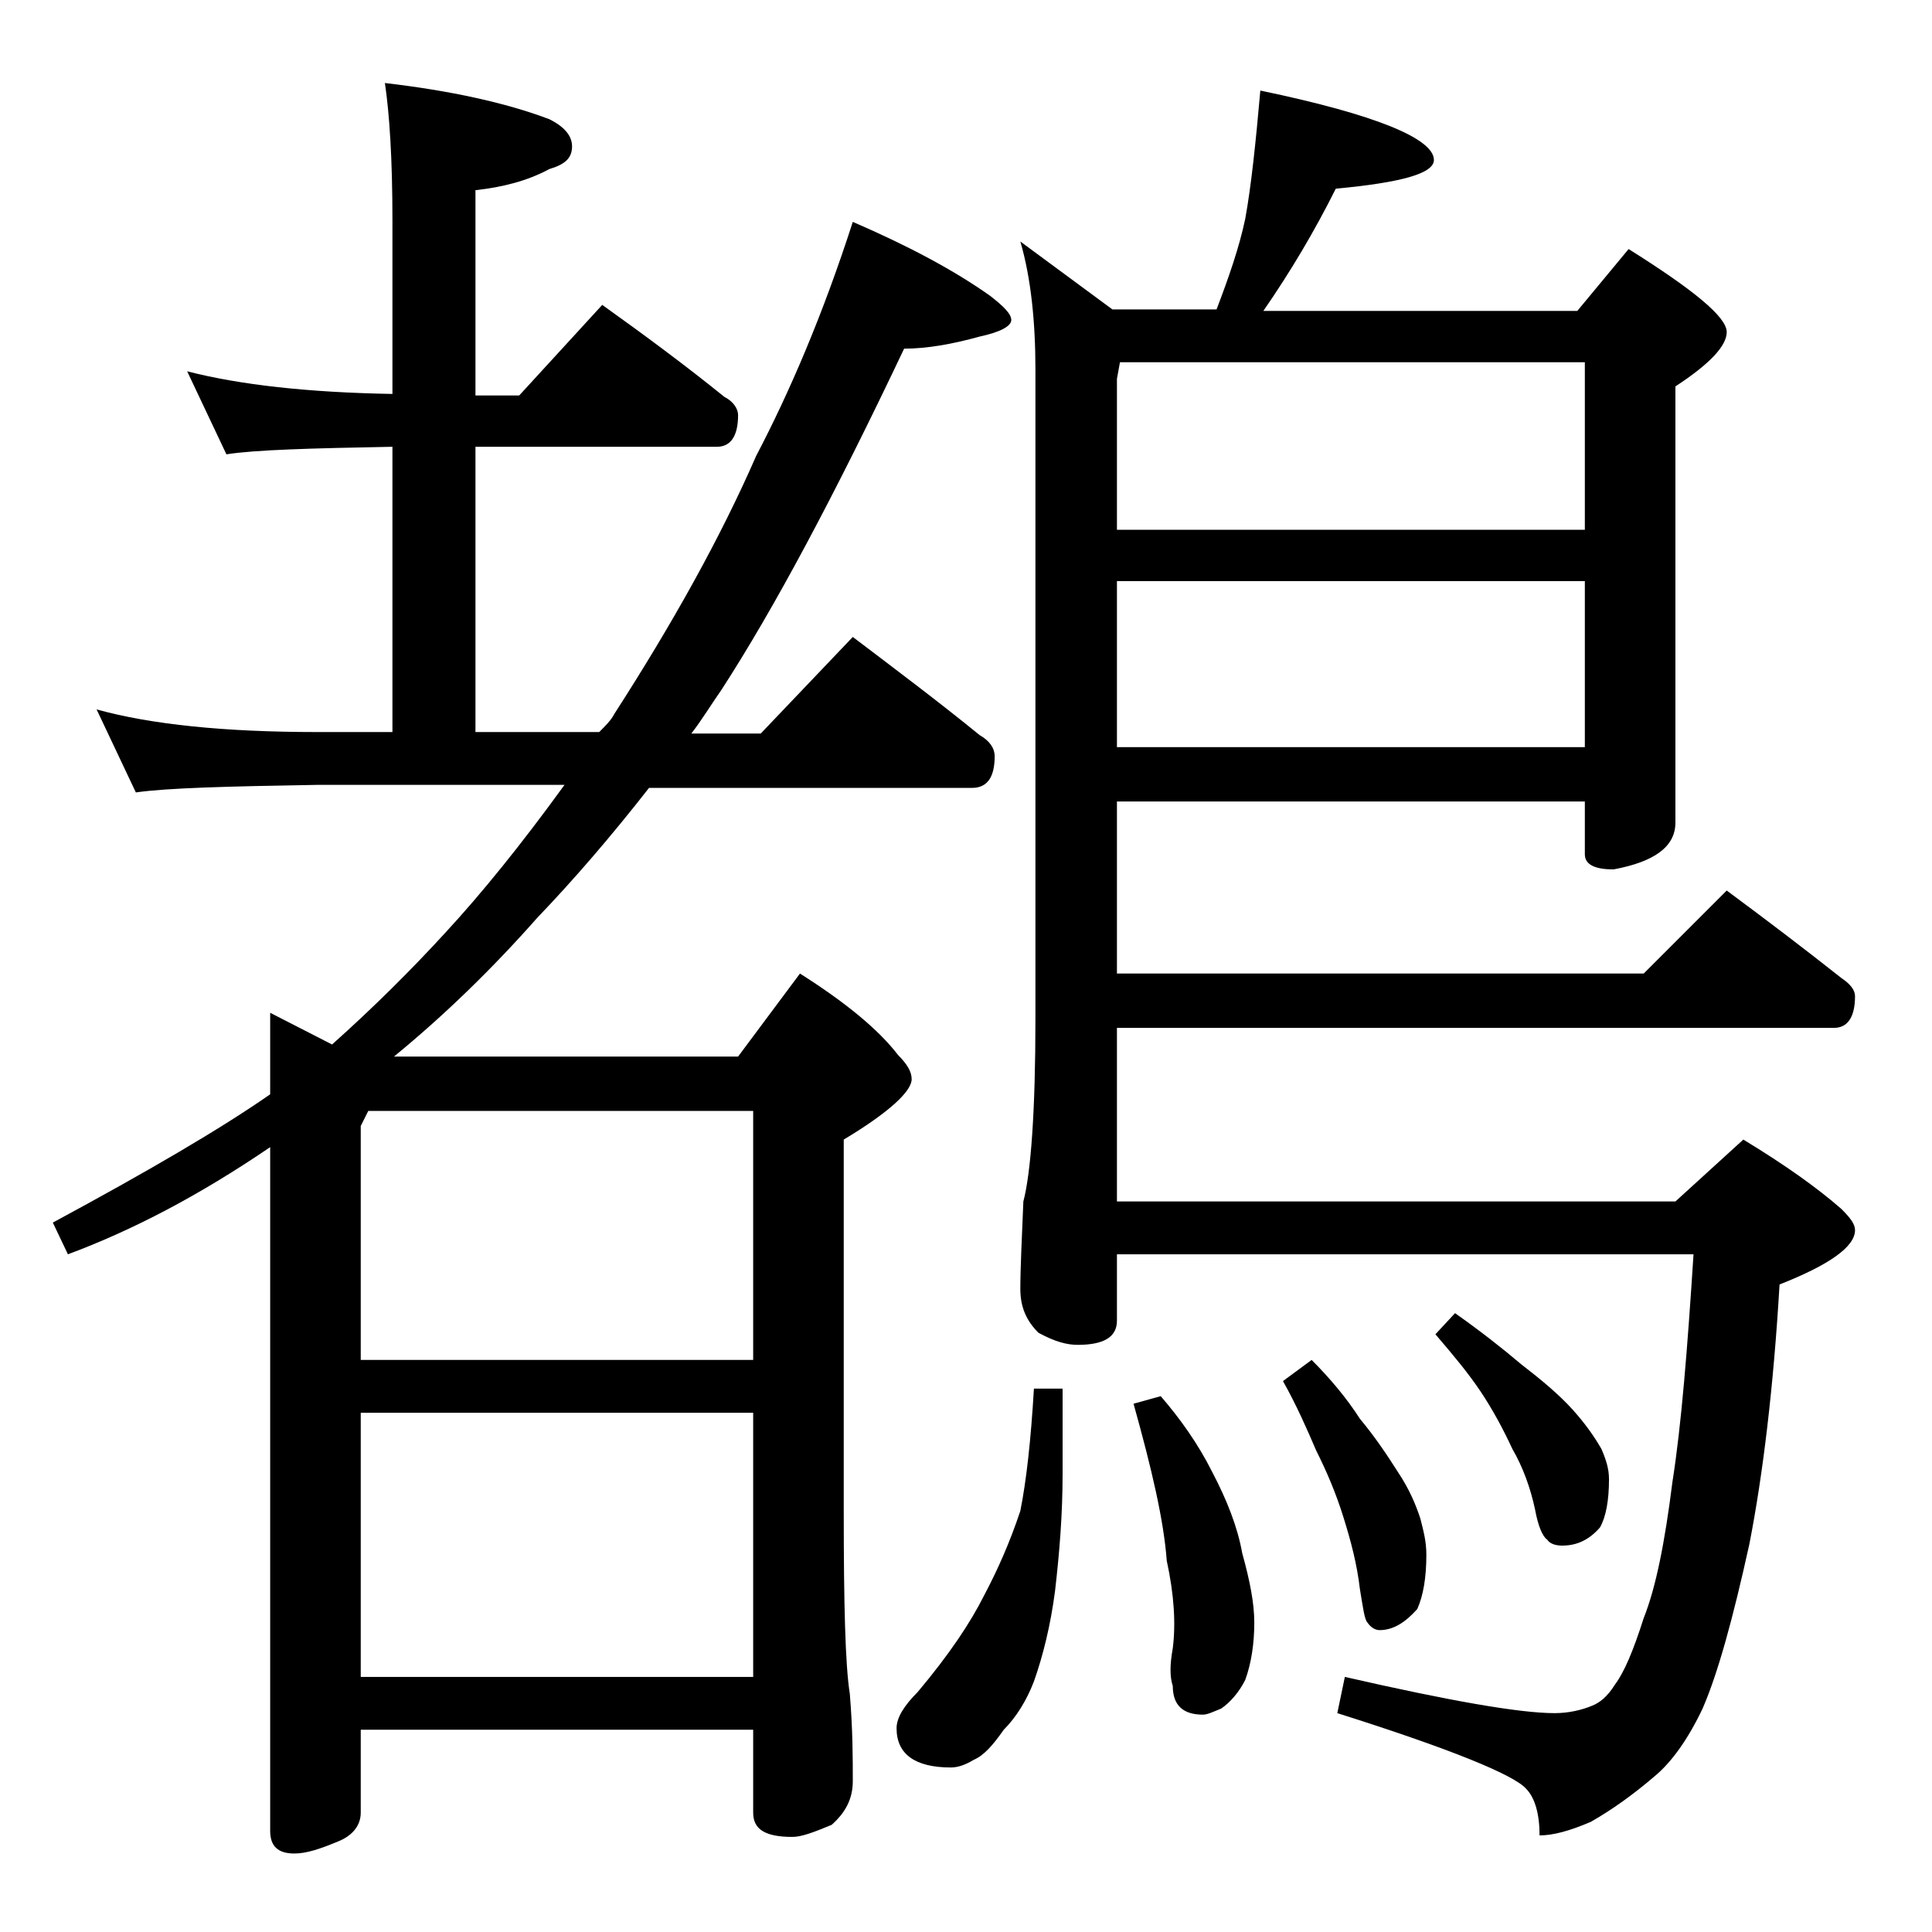 <?xml version="1.0" encoding="utf-8"?>
<!-- Generator: Adobe Illustrator 18.0.0, SVG Export Plug-In . SVG Version: 6.00 Build 0)  -->
<!DOCTYPE svg PUBLIC "-//W3C//DTD SVG 1.1//EN" "http://www.w3.org/Graphics/SVG/1.1/DTD/svg11.dtd">
<svg version="1.1" id="Layer_1" xmlns="http://www.w3.org/2000/svg" xmlns:xlink="http://www.w3.org/1999/xlink" x="0px" y="0px"
	 viewBox="0 0 128 128" enable-background="new 0 0 128 128" xml:space="preserve">
<path d="M12.4,24.6c3.5,0.9,8,1.4,13.6,1.5V14.6c0-4.1-0.2-7.1-0.5-9.1c4.3,0.5,8,1.3,10.9,2.4c1,0.5,1.5,1.1,1.5,1.8
	c0,0.8-0.5,1.2-1.5,1.5c-1.5,0.8-3.1,1.2-4.9,1.4v13.6h2.9l5.5-6c2.8,2,5.5,4,8.1,6.1c0.6,0.3,0.9,0.8,0.9,1.2
	c0,1.4-0.5,2.1-1.4,2.1h-16v18.9h8.2c0.4-0.4,0.8-0.8,1-1.2c3.8-5.9,7-11.6,9.4-17.1c2.2-4.2,4.4-9.3,6.4-15.5
	c3.7,1.6,6.7,3.2,9.1,4.9c0.9,0.7,1.4,1.2,1.4,1.6c0,0.4-0.7,0.8-2.1,1.1c-1.8,0.5-3.5,0.8-5,0.8c-4.6,9.7-8.6,17.2-12.1,22.6
	c-0.7,1-1.3,2-2,2.9h4.6l6.1-6.4c2.9,2.2,5.7,4.3,8.4,6.5c0.7,0.4,1,0.9,1,1.4c0,1.4-0.5,2.1-1.5,2.1H43c-2.5,3.2-5,6.1-7.4,8.6
	c-3,3.4-6.2,6.5-9.5,9.2h22.8l4.1-5.5c3,1.9,5.2,3.7,6.5,5.4c0.6,0.6,0.9,1.1,0.9,1.6c0,0.8-1.5,2.2-4.5,4v24.6
	c0,6.2,0.1,10.2,0.4,12.1c0.2,2.4,0.2,4.3,0.2,5.8c0,1.2-0.5,2.1-1.4,2.9c-1.2,0.5-2,0.8-2.6,0.8c-1.8,0-2.6-0.5-2.6-1.6v-5.5h-26
	v5.5c0,0.8-0.5,1.5-1.5,1.9c-1.2,0.5-2.1,0.8-2.9,0.8c-1.1,0-1.6-0.5-1.6-1.5V76c-4.7,3.2-9.1,5.5-13.4,7.1l-1-2.1
	c6.3-3.4,11.1-6.2,14.4-8.5v-5.4l4.1,2.1c2.8-2.5,5.3-5,7.5-7.4c2.4-2.6,5-5.8,7.9-9.8H21c-5.9,0.1-9.9,0.2-12,0.5l-2.6-5.5
	C10,48,14.9,48.5,21,48.5h5V29.6c-5.4,0.1-9.1,0.2-11,0.5L12.4,24.6z M23.9,90.1h26V73.6H24.4l-0.5,1V90.1z M23.9,111.1h26V93.6h-26
	V111.1z M68.5,92h1.9v5.6c0,2.7-0.2,5.2-0.5,7.8c-0.3,2.3-0.8,4.3-1.4,6c-0.5,1.3-1.2,2.4-2,3.2c-0.7,1-1.3,1.7-2,2
	c-0.5,0.3-1,0.5-1.5,0.5c-2.4,0-3.6-0.9-3.6-2.6c0-0.7,0.5-1.5,1.4-2.4c2.1-2.5,3.5-4.6,4.4-6.4c0.9-1.7,1.7-3.5,2.4-5.6
	C68,98.1,68.3,95.4,68.5,92z M83.5,6C91.2,7.6,95,9.2,95,10.6c0,0.9-2.2,1.5-6.5,1.9c-1.4,2.8-3,5.5-4.8,8.1h20.8l3.4-4.1
	c4.3,2.7,6.5,4.5,6.5,5.5c0,0.9-1.1,2.1-3.4,3.6v28.9c0,1.6-1.4,2.6-4.1,3.1c-1.2,0-1.9-0.3-1.9-1v-3.5H74v11.4h34.9l5.5-5.5
	c2.7,2,5.2,3.9,7.6,5.8c0.6,0.4,0.9,0.8,0.9,1.2c0,1.4-0.5,2.1-1.4,2.1H74v11.5h37l4.5-4.1c2.8,1.7,4.9,3.2,6.5,4.6
	c0.6,0.6,0.9,1,0.9,1.4c0,1.1-1.7,2.3-5,3.6c-0.4,6.8-1.1,12.6-2,17.2c-1.1,5-2.1,8.6-3.1,10.9c-1,2.1-2.1,3.6-3.2,4.5
	c-1.4,1.2-2.8,2.2-4.2,3c-1.4,0.6-2.5,0.9-3.4,0.9c0-1.4-0.3-2.5-0.9-3.1c-0.8-0.9-4.9-2.6-12.5-5l0.5-2.4c7,1.6,11.6,2.4,13.9,2.4
	c0.9,0,1.8-0.2,2.5-0.5c0.5-0.2,1-0.6,1.5-1.4c0.6-0.8,1.2-2.2,1.9-4.4c0.8-2,1.4-5,1.9-9c0.6-3.8,1-8.9,1.4-15.1H74v4.4
	c0,1.1-0.9,1.6-2.6,1.6c-0.7,0-1.5-0.2-2.6-0.8c-0.8-0.8-1.2-1.7-1.2-2.9c0-1.4,0.1-3.3,0.2-5.8c0.5-1.9,0.8-6,0.8-12.1v-43
	c0-3.2-0.3-6.1-1-8.5l6.1,4.5h6.9c0.8-2.1,1.5-4.1,1.9-6C82.9,12.3,83.2,9.4,83.5,6z M74,35.1h31V24H74.2L74,25.1V35.1z M74,49.5h31
	v-11H74V49.5z M76.9,92.5c1.3,1.5,2.5,3.2,3.4,5c1,1.9,1.7,3.7,2,5.4c0.5,1.8,0.8,3.3,0.8,4.6c0,1.4-0.2,2.7-0.6,3.8
	c-0.4,0.8-1,1.5-1.6,1.9c-0.5,0.2-0.9,0.4-1.2,0.4c-1.3,0-2-0.6-2-1.9c-0.2-0.6-0.2-1.4,0-2.5c0.2-1.6,0.1-3.5-0.4-5.8
	c-0.2-2.7-1-6.1-2.2-10.4L76.9,92.5z M86.9,90.1c1.2,1.2,2.3,2.5,3.2,3.9c1,1.2,1.8,2.4,2.5,3.5c0.8,1.2,1.2,2.2,1.5,3.1
	c0.2,0.8,0.4,1.5,0.4,2.4c0,1.5-0.2,2.7-0.6,3.6c-0.8,0.9-1.6,1.4-2.5,1.4c-0.3,0-0.6-0.2-0.8-0.5c-0.2-0.2-0.3-1-0.5-2.2
	c-0.2-1.7-0.6-3.2-1.1-4.8c-0.5-1.6-1.1-3-1.8-4.4c-0.6-1.4-1.3-3-2.2-4.6L86.9,90.1z M96.4,87c1.7,1.2,3.1,2.3,4.4,3.4
	c1.3,1,2.5,2,3.4,3c0.9,1,1.5,1.9,1.9,2.6c0.3,0.7,0.5,1.3,0.5,2c0,1.4-0.2,2.5-0.6,3.2c-0.7,0.8-1.5,1.2-2.5,1.2
	c-0.4,0-0.8-0.1-1-0.4c-0.3-0.2-0.6-0.9-0.8-2c-0.3-1.4-0.8-2.8-1.5-4c-0.6-1.3-1.3-2.6-2.1-3.8c-0.8-1.2-1.8-2.4-3-3.8L96.4,87z"/>
</svg>
